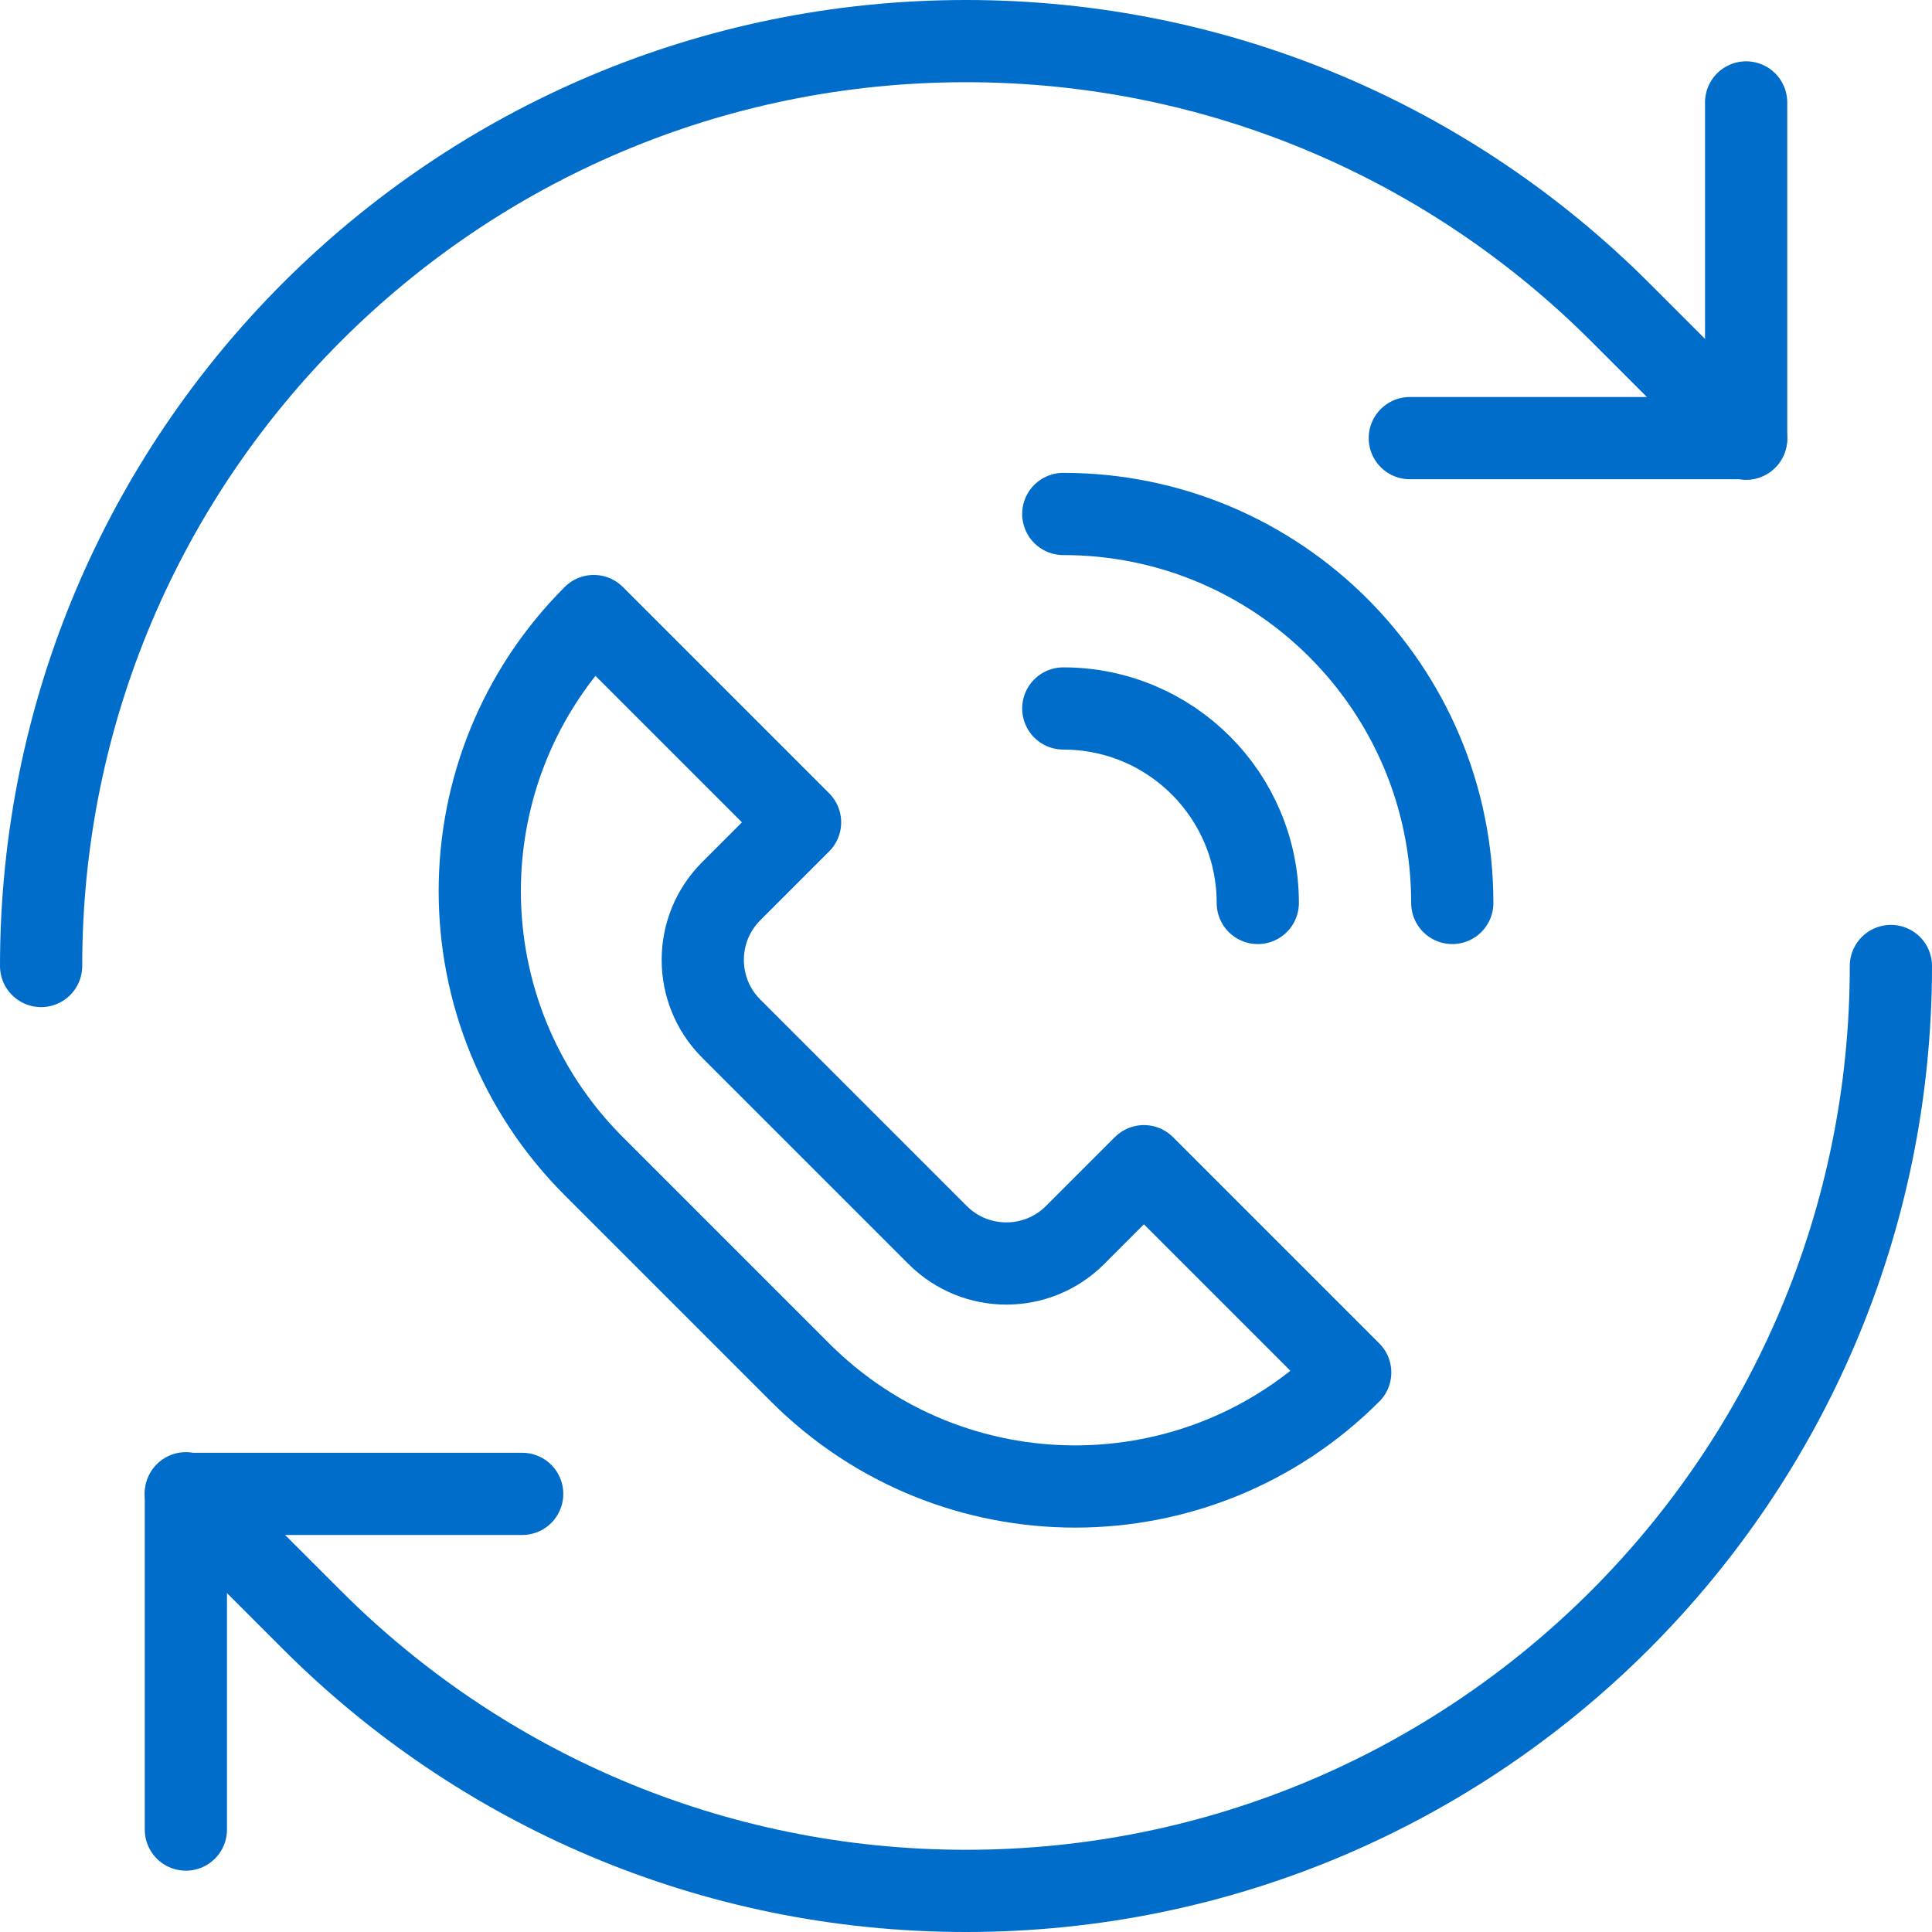 <?xml version="1.0" encoding="UTF-8"?><svg id="Layer_2" xmlns="http://www.w3.org/2000/svg" viewBox="0 0 282 282"><defs><style>.cls-1{fill:none;stroke:#006dcb;stroke-linecap:round;stroke-linejoin:round;stroke-width:12px;}</style></defs><g id="Layer_1-2"><polyline class="cls-1" points="205.78 63.95 254.87 63.95 254.87 64.04 254.87 14.95"/><polyline class="cls-1" points="76.22 218.05 27.13 218.05 27.13 217.96 27.13 267.05"/><path class="cls-1" d="m254.87,63.95l-18.41-18.41c-24.43-24.43-58.18-39.54-95.46-39.54C66.44,6,6,66.44,6,141"/><path class="cls-1" d="m27.13,218.05l18.41,18.41c24.43,24.43,58.18,39.54,95.46,39.54,74.56,0,135-60.44,135-135"/><path class="cls-1" d="m116.78,200.33l-30.11-30.11c-22.19-22.19-22.19-58.11,0-80.3l30.11,30.11-10.04,10.04c-5.55,5.55-5.55,14.53,0,20.08l30.11,30.11c5.55,5.55,14.53,5.55,20.08,0l10.04-10.04,30.11,30.11c-22.19,22.19-58.11,22.19-80.3,0Z"/><path class="cls-1" d="m155.2,75.02c31.36,0,56.78,25.42,56.78,56.78"/><path class="cls-1" d="m183.59,131.8c0-15.69-12.7-28.39-28.39-28.39"/></g></svg>